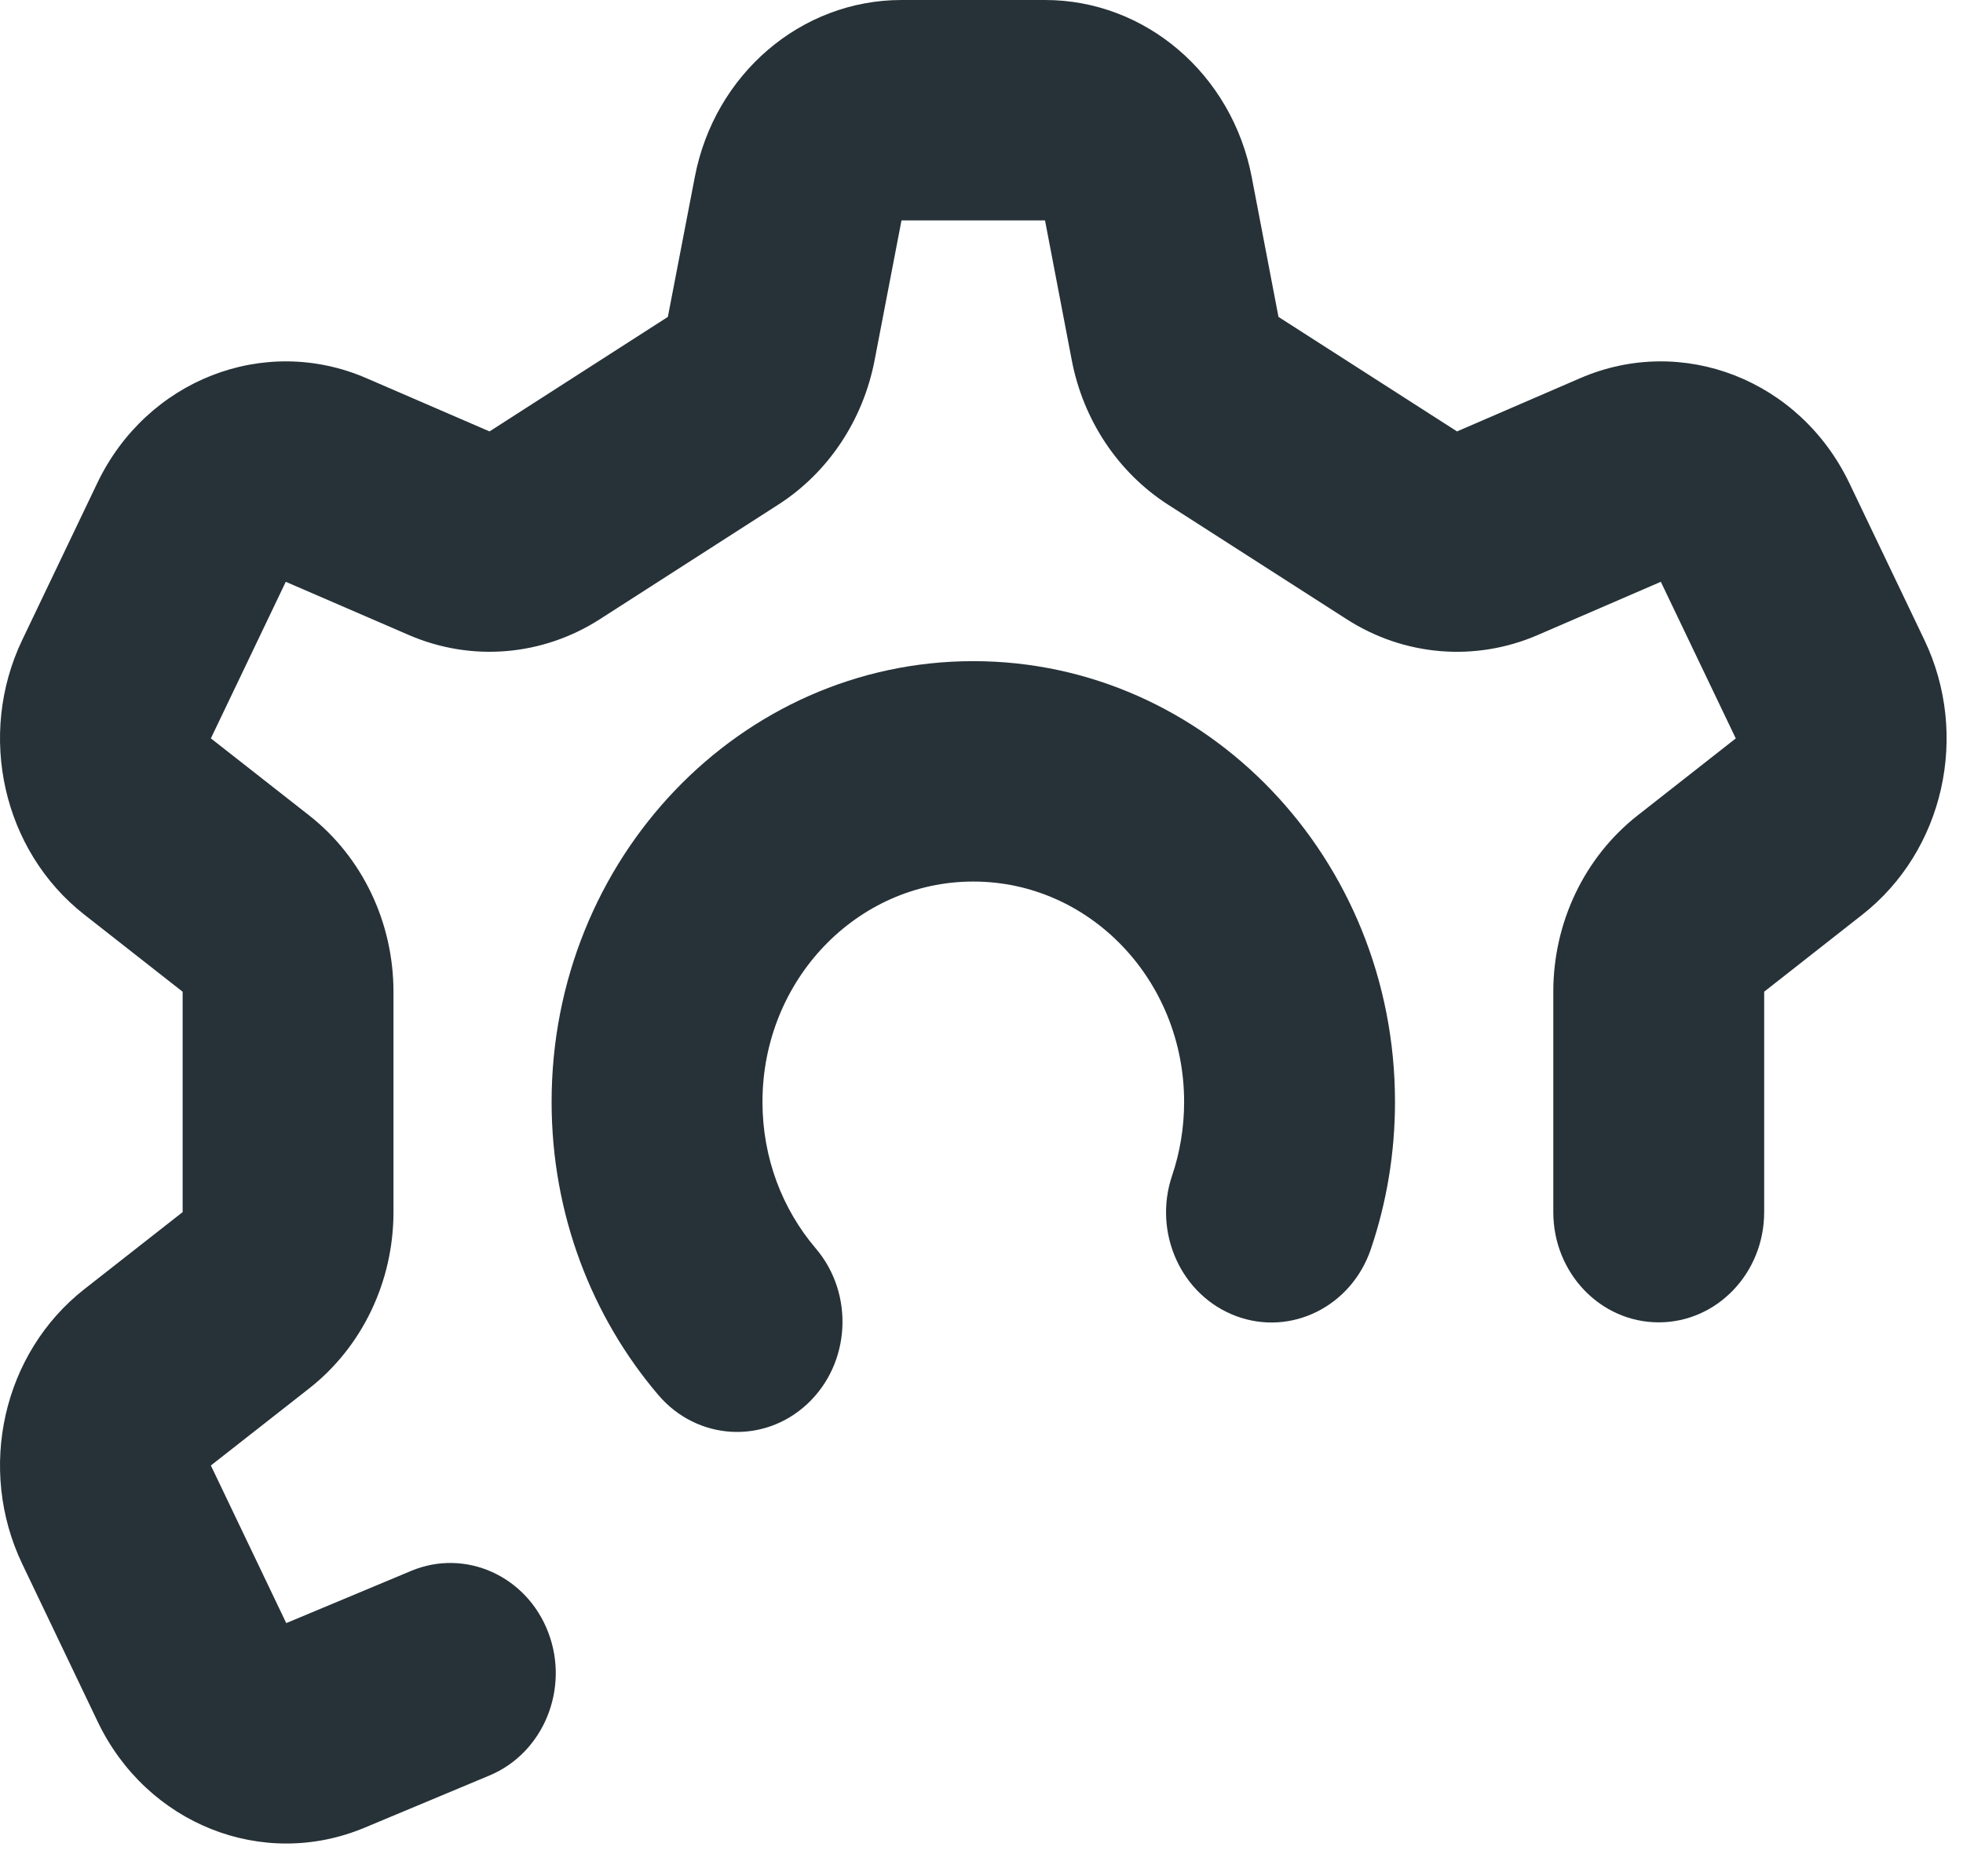 <?xml version="1.0" encoding="utf-8"?>
<svg xmlns="http://www.w3.org/2000/svg" fill="none" height="100%" overflow="visible" preserveAspectRatio="none" style="display: block;" viewBox="0 0 45 43" width="100%">
<g id="Path">
<path d="M20.666 0C18.364 0 16.381 1.697 15.928 4.056L15.31 7.264L11.222 9.889L8.398 8.668C6.055 7.655 3.361 8.707 2.228 11.077L0.511 14.666C-0.534 16.849 0.065 19.502 1.934 20.966L4.187 22.733V27.784L1.934 29.55C0.065 31.015 -0.534 33.667 0.511 35.851L2.239 39.464C3.363 41.814 6.023 42.871 8.357 41.895L11.221 40.698C12.46 40.18 13.063 38.71 12.567 37.415C12.071 36.12 10.665 35.49 9.426 36.008L6.562 37.205L4.834 33.592L7.087 31.826C8.304 30.872 9.02 29.374 9.02 27.784V22.733C9.02 21.142 8.304 19.645 7.087 18.691L4.834 16.925L6.551 13.336L9.375 14.557C10.805 15.175 12.433 15.04 13.752 14.193L17.84 11.568C18.984 10.834 19.784 9.635 20.049 8.26L20.666 5.052H23.956L24.569 8.255C24.832 9.633 25.634 10.835 26.78 11.57L30.873 14.195C32.192 15.041 33.819 15.175 35.249 14.557L38.073 13.336L39.791 16.926L37.54 18.692C36.324 19.646 35.608 21.142 35.608 22.732V27.785C35.608 29.18 36.69 30.311 38.025 30.311C39.36 30.311 40.442 29.18 40.442 27.785V22.732L42.692 20.966C44.56 19.501 45.158 16.85 44.114 14.667L42.396 11.077C41.262 8.707 38.569 7.655 36.226 8.668L33.401 9.889L29.308 7.264L28.695 4.061C28.243 1.7 26.26 0 23.956 0H20.666Z" fill="#263238"/>
<path d="M22.312 15.155C16.973 15.155 12.645 19.678 12.645 25.258C12.645 27.836 13.572 30.194 15.093 31.978C15.981 33.019 17.508 33.111 18.505 32.183C19.501 31.255 19.589 29.659 18.701 28.617C17.939 27.723 17.479 26.55 17.479 25.258C17.479 22.468 19.642 20.207 22.312 20.207C24.981 20.207 27.145 22.468 27.145 25.258C27.145 25.854 27.047 26.421 26.87 26.945C26.424 28.26 27.083 29.704 28.341 30.169C29.599 30.635 30.981 29.946 31.426 28.631C31.785 27.573 31.979 26.437 31.979 25.258C31.979 19.678 27.651 15.155 22.312 15.155Z" fill="#263238"/>
</g>
</svg>
